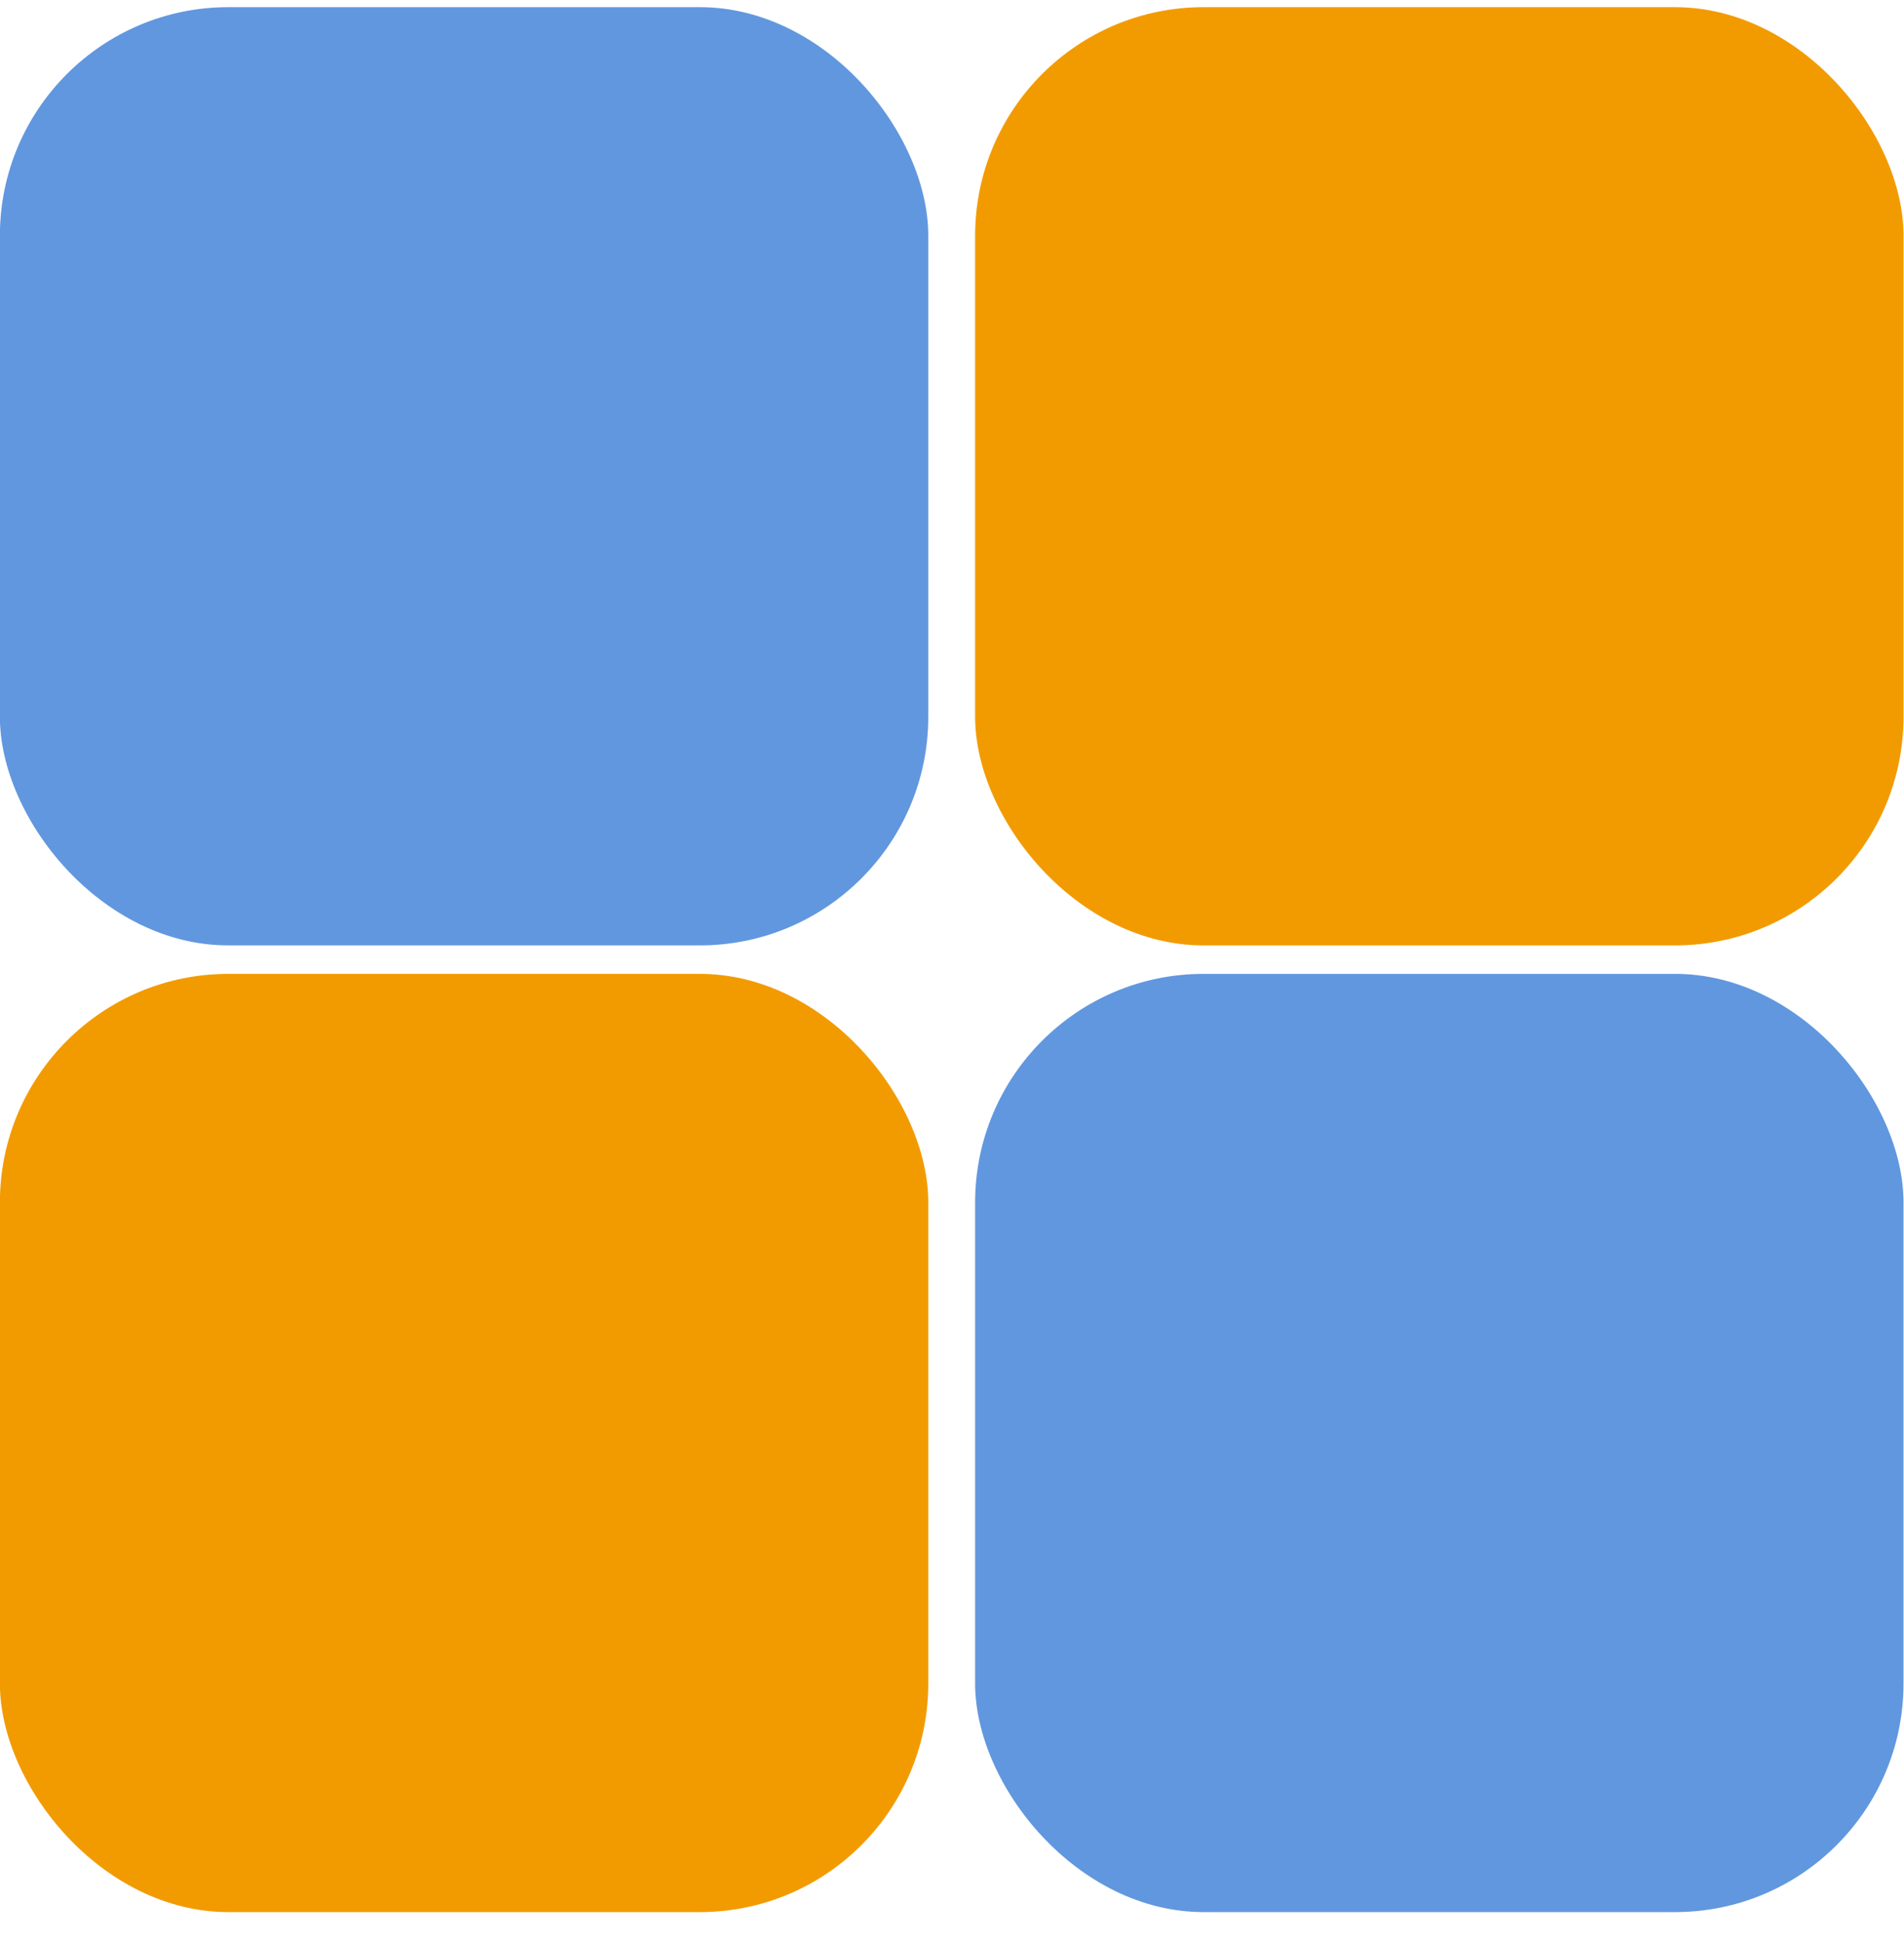<svg width="50" height="51" viewBox="0 0 50 51" fill="none" xmlns="http://www.w3.org/2000/svg">
<rect x="25.607" y="25.562" width="24.38" height="24.627" rx="6" fill="#6197DF"/>
<rect x="25.607" y="0.188" width="24.38" height="24.627" rx="6" fill="#F29B00"/>
<rect x="-0.003" y="25.562" width="24.38" height="24.627" rx="6" fill="#F29B00"/>
<rect x="-0.003" y="0.188" width="24.38" height="24.627" rx="6" fill="#6197DF"/>
</svg>
